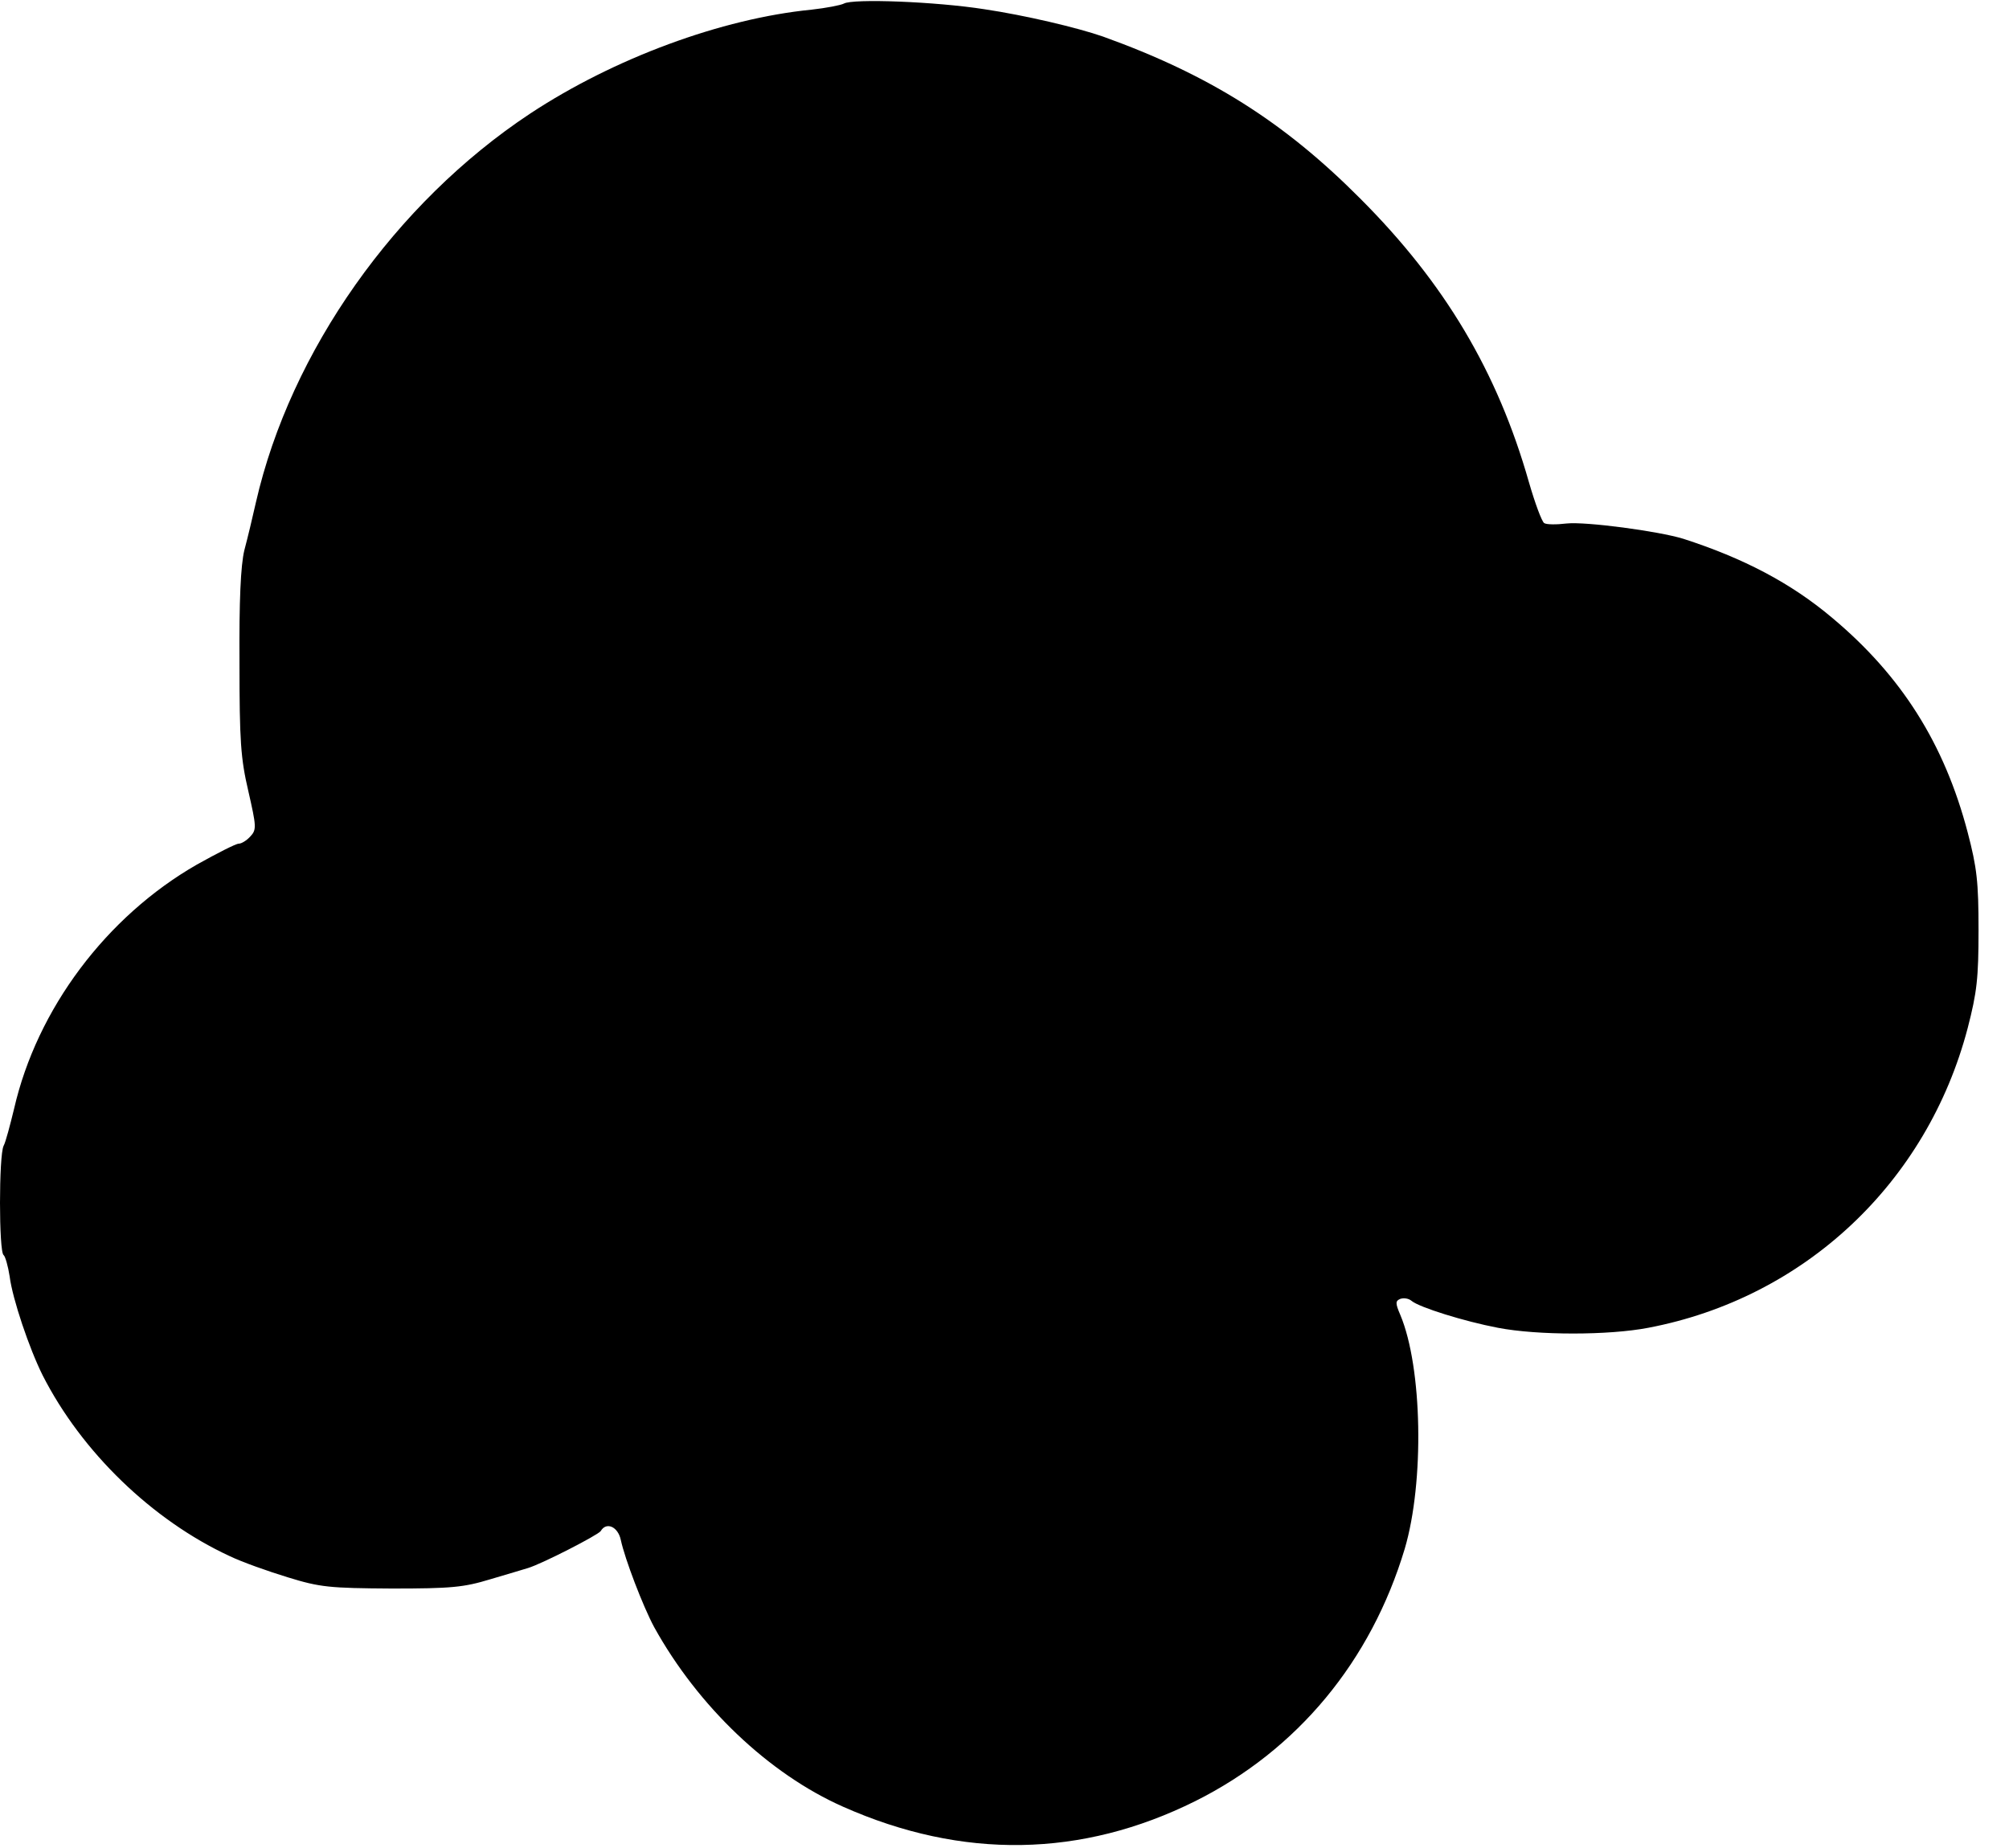 <svg xmlns="http://www.w3.org/2000/svg" width="1113" height="1024" viewBox="0 0 1113 1024"><title></title><g id="icomoon-ignore">
</g><path fill="#000" d="M467.478 2.003c-1.781 0.89-9.795 2.449-17.809 3.339-49.864 4.897-109.523 26.936-156.049 57.656-74.574 49.419-132.675 131.562-151.819 215.263-1.781 8.014-4.675 20.035-6.456 26.713-2.003 8.459-2.894 27.603-2.671 62.33 0 43.186 0.668 52.981 4.897 71.012 4.452 19.59 4.675 21.37 1.113 25.155-2.003 2.226-4.897 4.007-6.456 4.007s-12.021 5.343-23.151 11.576c-50.087 28.717-88.598 79.917-101.287 135.346-2.226 9.127-4.675 18.477-5.788 20.48-2.671 5.12-2.671 58.991 0 60.55 0.89 0.668 2.449 6.010 3.339 11.798 1.558 12.466 10.908 40.070 18.254 54.762 21.593 42.518 60.772 80.362 103.513 100.174 6.901 3.339 21.37 8.459 32.278 11.798 18.031 5.565 23.151 6.010 57.656 6.233 33.169 0 39.847-0.668 54.539-5.12 9.127-2.671 18.699-5.565 20.925-6.233 8.014-2.449 38.734-18.254 40.292-20.48 3.117-5.343 9.572-2.449 11.13 4.897 2.226 10.463 12.243 36.73 18.477 48.306 24.264 43.854 63.443 81.252 104.626 99.506 66.115 29.384 132.23 28.271 195.228-3.117 56.543-28.271 97.28-77.468 115.979-139.798 10.908-36.953 9.795-100.397-2.449-129.558-2.894-6.678-2.671-7.791 0-8.904 2.003-0.668 4.675-0.223 6.233 1.113 4.23 3.562 29.162 11.353 47.861 14.915 22.038 4.23 61.217 4.23 83.256 0 86.595-16.473 154.49-80.362 176.974-166.066 5.12-19.812 6.010-27.603 6.010-54.317s-0.89-34.504-6.010-54.094c-12.911-49.197-36.73-86.817-75.019-118.873-22.929-19.367-49.419-33.169-82.588-43.854-13.802-4.23-53.871-9.572-64.557-8.459-5.565 0.668-11.13 0.668-12.466-0.223s-5.12-11.13-8.459-22.706c-17.363-60.995-46.525-110.191-93.496-157.162-42.296-42.518-83.701-68.563-142.47-89.711-14.024-4.897-43.186-11.798-65.67-15.137-26.936-4.23-73.016-6.010-77.913-3.117z"></path></svg>